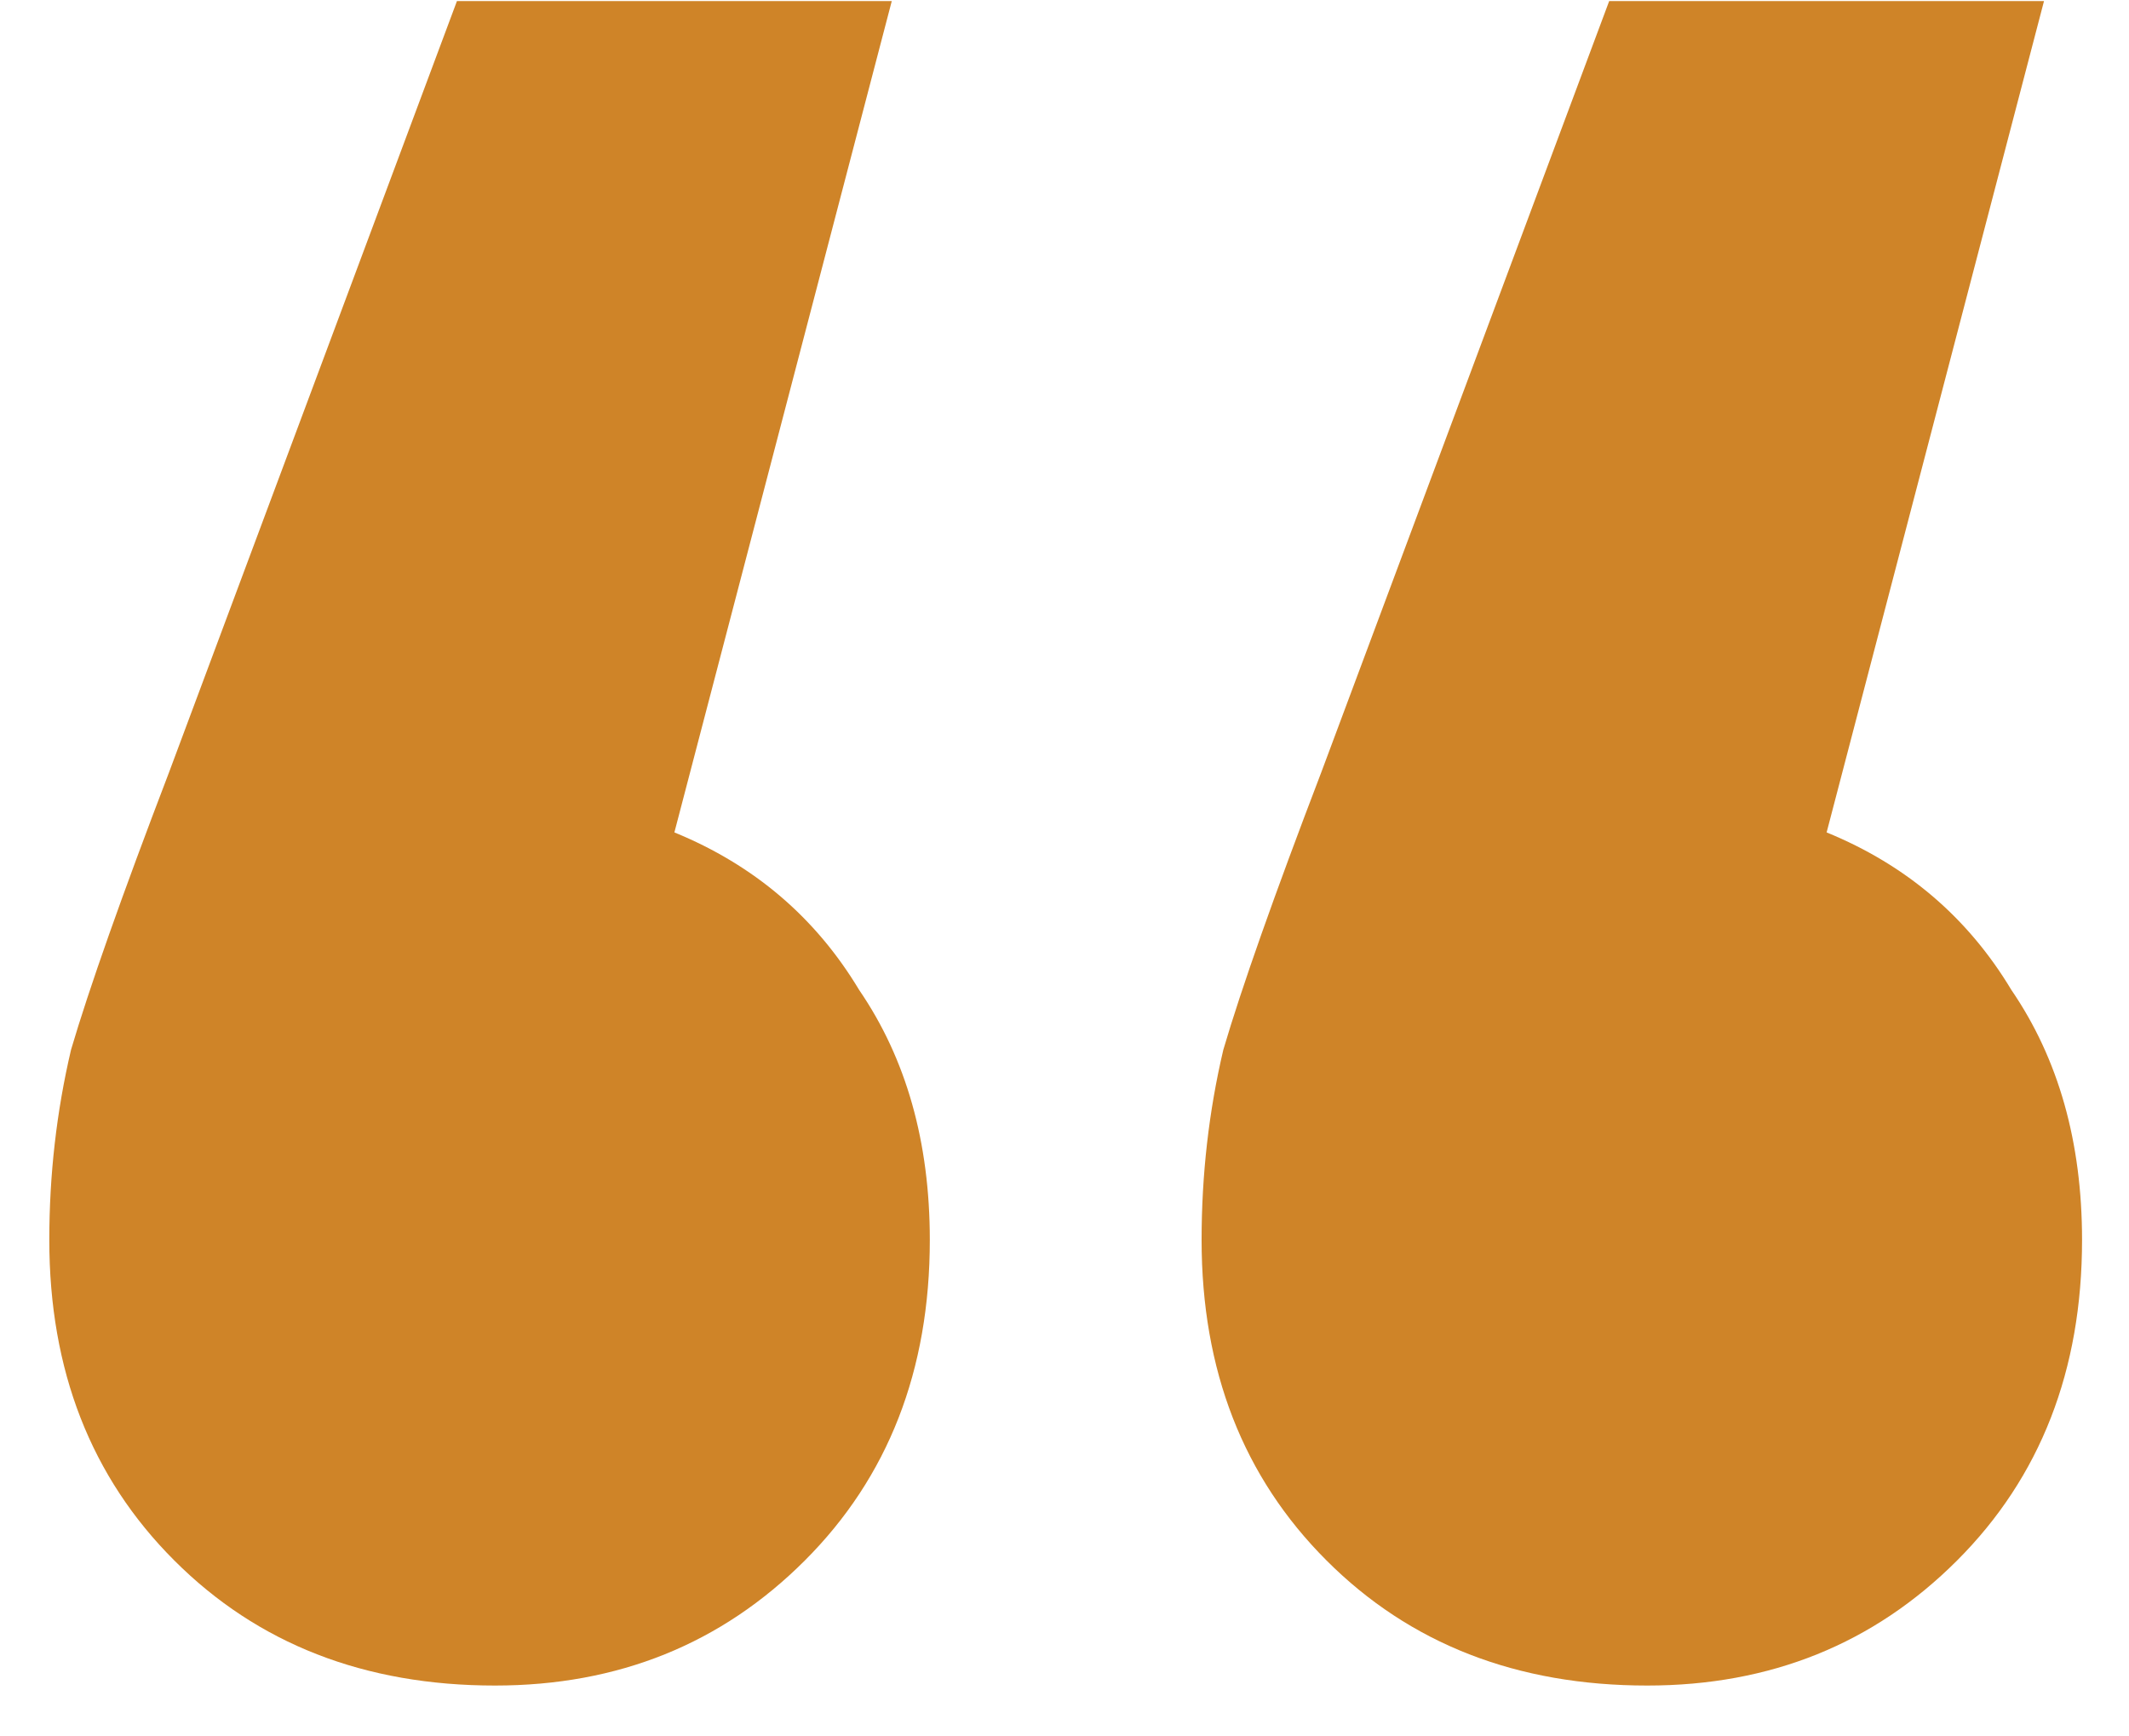 <?xml version="1.0" encoding="UTF-8"?> <svg xmlns="http://www.w3.org/2000/svg" width="38" height="31" viewBox="0 0 38 31" fill="none"> <path d="M12.037 14.861C13.459 15.443 14.559 16.381 15.335 17.674C16.176 18.903 16.596 20.391 16.596 22.137C16.596 24.465 15.852 26.373 14.365 27.86C12.877 29.348 11.034 30.092 8.835 30.092C6.507 30.092 4.599 29.348 3.112 27.86C1.624 26.373 0.88 24.465 0.88 22.137C0.88 20.973 1.01 19.841 1.268 18.741C1.592 17.642 2.174 15.993 3.015 13.794L8.156 0.019H15.917L12.037 14.861ZM32.603 14.861C34.026 15.443 35.125 16.381 35.901 17.674C36.742 18.903 37.162 20.391 37.162 22.137C37.162 24.465 36.418 26.373 34.931 27.86C33.443 29.348 31.6 30.092 29.401 30.092C27.073 30.092 25.165 29.348 23.678 27.86C22.19 26.373 21.447 24.465 21.447 22.137C21.447 20.973 21.576 19.841 21.835 18.741C22.158 17.642 22.74 15.993 23.581 13.794L28.722 0.019H36.483L32.603 14.861Z" fill="#CF8428"></path> </svg> 